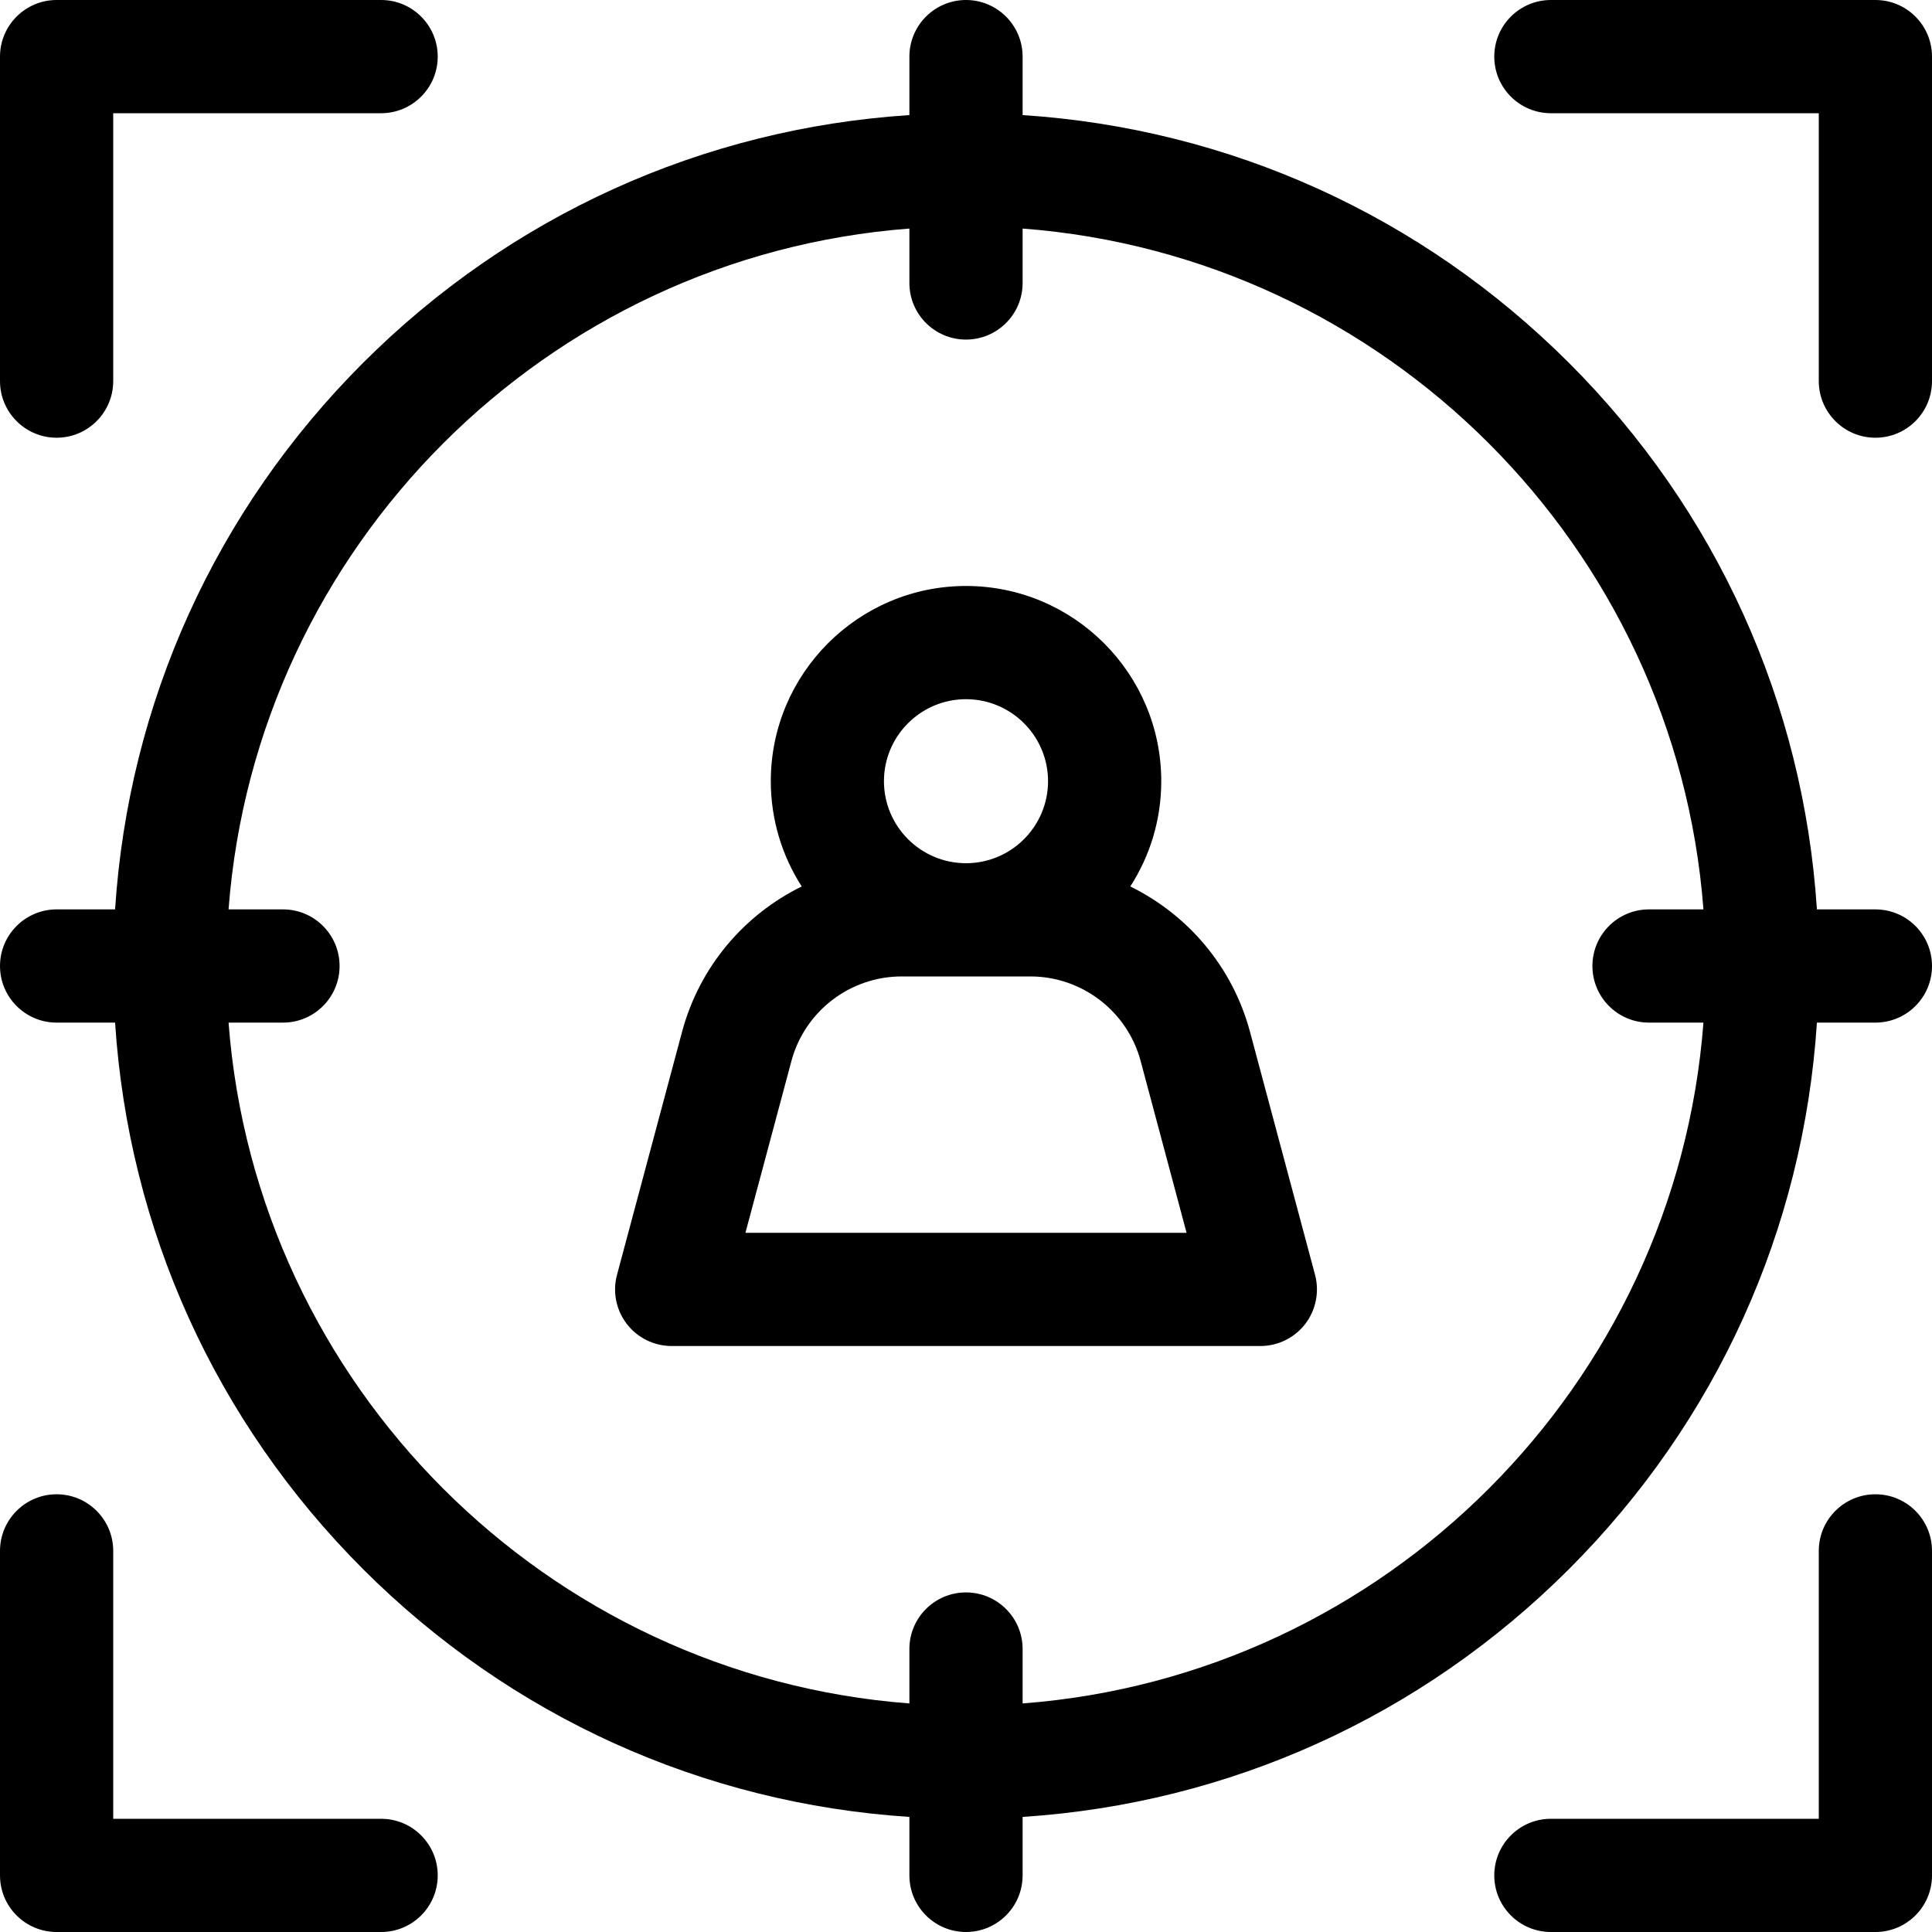 <svg width="30" height="30" viewBox="0 0 30 30" fill="none" xmlns="http://www.w3.org/2000/svg">
<path d="M19.41 16.022C19.14 15.013 18.446 14.204 17.551 13.765C17.855 13.293 18.032 12.732 18.032 12.13C18.032 10.459 16.672 9.099 15 9.099C13.329 9.099 11.969 10.459 11.969 12.13C11.969 12.732 12.146 13.293 12.449 13.765C11.554 14.204 10.861 15.013 10.591 16.022L9.581 19.795C9.51 20.059 9.566 20.341 9.733 20.558C9.899 20.774 10.157 20.901 10.43 20.901H19.57C19.844 20.901 20.101 20.774 20.268 20.558C20.434 20.341 20.49 20.059 20.42 19.795L19.41 16.022ZM15 10.857C15.702 10.857 16.274 11.428 16.274 12.13C16.274 12.833 15.702 13.404 15 13.404C14.298 13.404 13.726 12.833 13.726 12.13C13.726 11.428 14.298 10.857 15 10.857ZM11.575 19.143L12.289 16.476C12.496 15.702 13.2 15.162 14.001 15.162H15.999C16.8 15.162 17.505 15.702 17.712 16.476L18.425 19.143H11.575Z" fill="currentColor"/>
<path d="M0.879 6.797C1.364 6.797 1.758 6.403 1.758 5.918V1.758H5.918C6.403 1.758 6.797 1.364 6.797 0.879C6.797 0.394 6.403 0 5.918 0H0.879C0.394 0 0 0.394 0 0.879V5.918C0 6.403 0.394 6.797 0.879 6.797Z" fill="currentColor"/>
<path d="M29.121 0H24.082C23.597 0 23.203 0.394 23.203 0.879C23.203 1.364 23.597 1.758 24.082 1.758H28.242V5.918C28.242 6.403 28.636 6.797 29.121 6.797C29.607 6.797 30 6.403 30 5.918V0.879C30 0.394 29.607 0 29.121 0Z" fill="currentColor"/>
<path d="M5.918 28.242H1.758V24.082C1.758 23.597 1.364 23.203 0.879 23.203C0.394 23.203 0 23.597 0 24.082V29.121C0 29.607 0.394 30 0.879 30H5.918C6.403 30 6.797 29.607 6.797 29.121C6.797 28.636 6.403 28.242 5.918 28.242Z" fill="currentColor"/>
<path d="M29.121 23.203C28.636 23.203 28.242 23.597 28.242 24.082V28.242H24.082C23.597 28.242 23.203 28.636 23.203 29.121C23.203 29.607 23.597 30 24.082 30H29.121C29.607 30 30 29.607 30 29.121V24.082C30 23.597 29.607 23.203 29.121 23.203Z" fill="currentColor"/>
<path d="M29.121 14.121H28.213C28.004 10.915 26.657 7.929 24.364 5.636C22.071 3.344 19.085 1.996 15.879 1.787V0.879C15.879 0.394 15.485 0 15 0C14.515 0 14.121 0.394 14.121 0.879V1.787C10.915 1.996 7.929 3.344 5.636 5.636C3.344 7.929 1.996 10.915 1.787 14.121H0.879C0.394 14.121 0 14.515 0 15C0 15.485 0.394 15.879 0.879 15.879H1.787C1.996 19.085 3.344 22.071 5.636 24.364C7.929 26.656 10.915 28.004 14.121 28.213V29.121C14.121 29.607 14.515 30 15 30C15.485 30 15.879 29.607 15.879 29.121V28.213C19.085 28.004 22.071 26.656 24.364 24.364C26.657 22.071 28.004 19.085 28.213 15.879H29.121C29.607 15.879 30 15.485 30 15C30 14.515 29.607 14.121 29.121 14.121ZM15.879 26.451V25.605C15.879 25.12 15.485 24.727 15 24.727C14.515 24.727 14.121 25.12 14.121 25.605V26.451C8.488 26.023 3.977 21.512 3.549 15.879H4.395C4.88 15.879 5.273 15.485 5.273 15C5.273 14.515 4.88 14.121 4.395 14.121H3.549C3.977 8.488 8.488 3.977 14.121 3.549V4.395C14.121 4.88 14.515 5.273 15 5.273C15.485 5.273 15.879 4.88 15.879 4.395V3.549C21.512 3.977 26.023 8.488 26.451 14.121H25.605C25.12 14.121 24.727 14.515 24.727 15C24.727 15.485 25.12 15.879 25.605 15.879H26.451C26.023 21.512 21.512 26.023 15.879 26.451Z" fill="currentColor"/>
</svg>